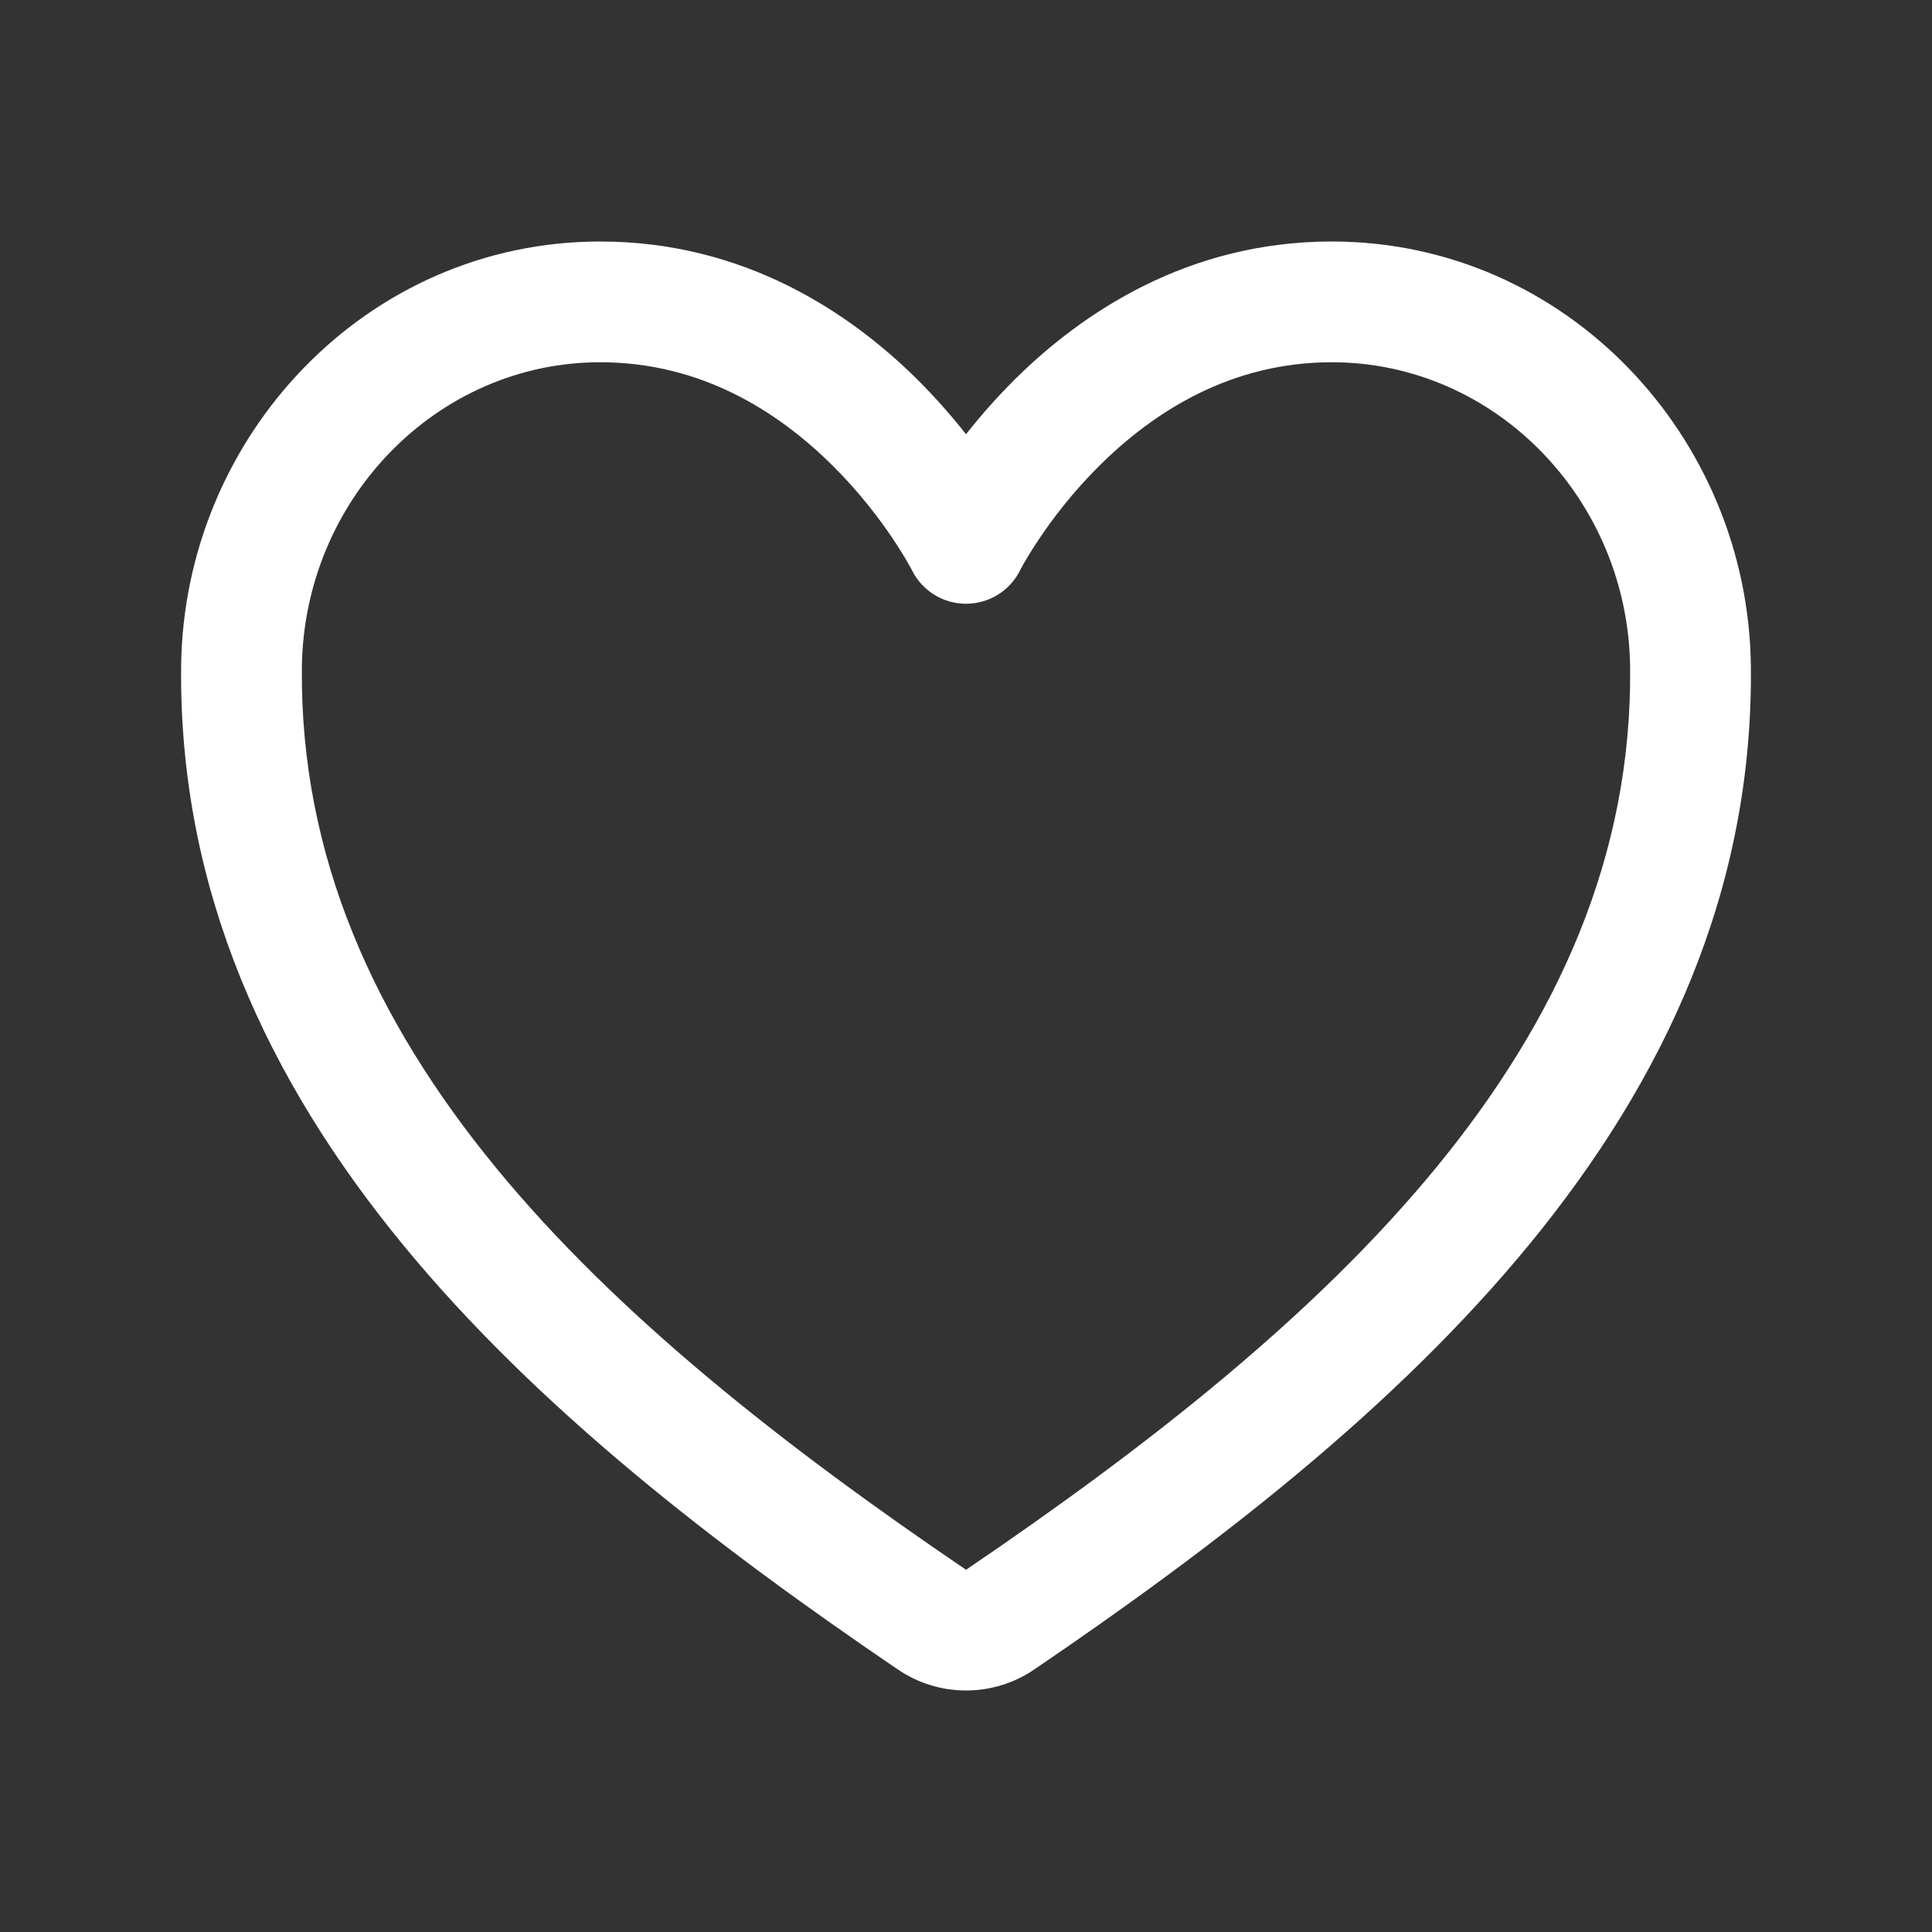 <?xml version="1.0" encoding="UTF-8"?> <svg xmlns="http://www.w3.org/2000/svg" width="20" height="20" viewBox="0 0 20 20" fill="none"><rect x="0" y="0" width="20" height="20" fill="#333333" stroke="none"/><path fill-rule="evenodd" clip-rule="evenodd" d="M1.875 6.9C1.9 4.524 3.788 2.5 6.214 2.5C7.704 2.5 8.8 3.237 9.499 3.931C9.693 4.125 9.861 4.318 10 4.495C10.14 4.318 10.307 4.125 10.502 3.931C11.201 3.237 12.297 2.5 13.786 2.5C16.213 2.5 18.101 4.524 18.125 6.9C18.172 11.535 14.447 14.742 10.704 17.284C10.496 17.425 10.251 17.5 10 17.5C9.75 17.5 9.505 17.425 9.297 17.284C5.553 14.742 1.829 11.536 1.875 6.9ZM10.559 5.906C10.453 6.117 10.237 6.25 10 6.25C9.764 6.25 9.548 6.117 9.442 5.906C9.442 5.906 9.442 5.905 9.441 5.905C9.441 5.903 9.439 5.901 9.438 5.897C9.437 5.896 9.436 5.894 9.434 5.891C9.427 5.878 9.416 5.857 9.399 5.828C9.367 5.771 9.315 5.686 9.246 5.582C9.106 5.373 8.897 5.095 8.618 4.819C8.058 4.263 7.261 3.75 6.214 3.75C4.519 3.75 3.143 5.175 3.125 6.913M10.559 5.906C10.559 5.906 10.559 5.905 10.559 5.905C10.561 5.902 10.563 5.898 10.566 5.891C10.573 5.878 10.585 5.857 10.601 5.828C10.634 5.771 10.685 5.686 10.755 5.582C10.894 5.373 11.104 5.095 11.383 4.819C11.943 4.263 12.74 3.75 13.786 3.75C15.482 3.75 16.858 5.175 16.875 6.913C16.914 10.819 13.777 13.686 10.001 16.25L10 16.25C6.223 13.686 3.086 10.819 3.125 6.913" fill="white"></path></svg> 
